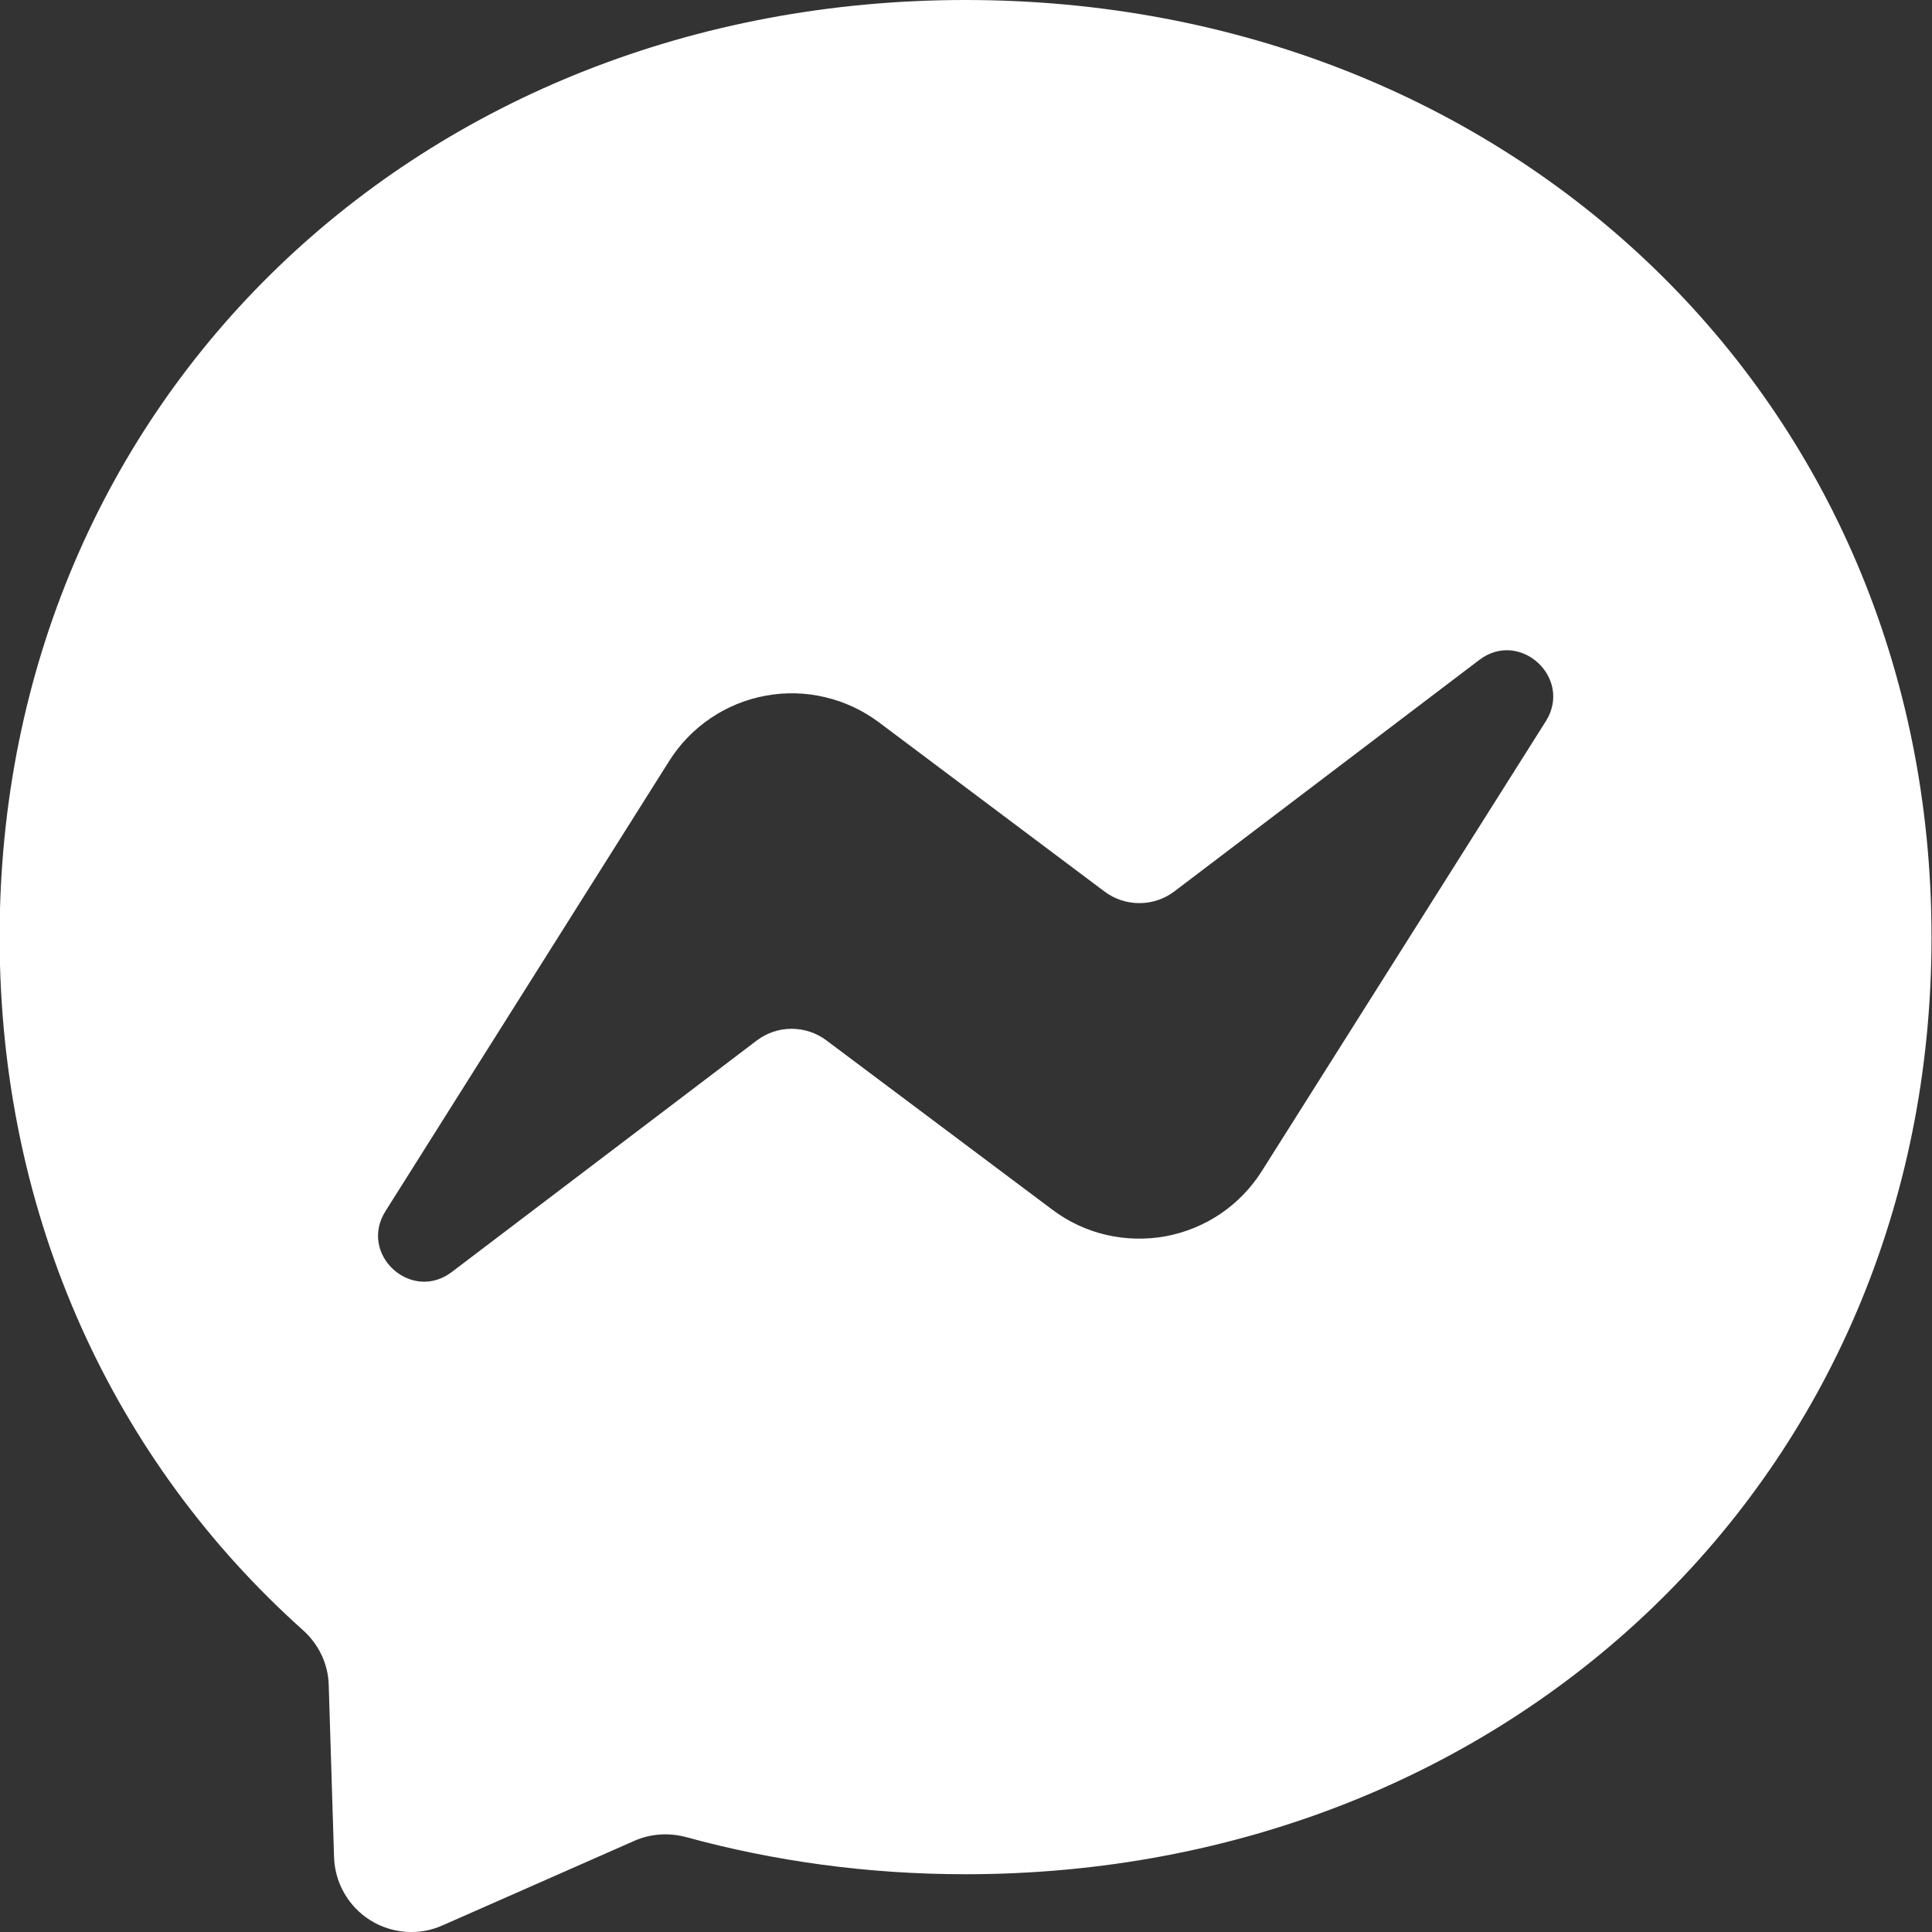 <svg width="20" height="20" viewBox="0 0 20 20" fill="none" xmlns="http://www.w3.org/2000/svg">
<rect x="0" y="0" width="20" height="20" fill="#333333" stroke="none"/>
<path fill-rule="evenodd" clip-rule="evenodd" d="M-0.004 9.7C-0.004 4.127 4.363 0 9.995 0C15.628 0 19.995 4.13 19.995 9.702C19.995 15.275 15.628 19.402 9.995 19.402C8.983 19.402 8.013 19.267 7.1 19.017C6.923 18.97 6.733 18.982 6.565 19.057L4.58 19.932C4.461 19.985 4.33 20.008 4.199 19.998C4.068 19.988 3.942 19.947 3.831 19.877C3.72 19.807 3.628 19.711 3.563 19.597C3.498 19.483 3.462 19.355 3.458 19.224L3.403 17.445C3.398 17.224 3.298 17.02 3.136 16.875C1.191 15.135 -0.004 12.615 -0.004 9.7ZM6.928 7.877L3.991 12.537C3.708 12.985 4.258 13.487 4.678 13.167L7.833 10.772C7.937 10.693 8.063 10.65 8.194 10.65C8.324 10.65 8.451 10.692 8.555 10.77L10.893 12.522C11.059 12.647 11.248 12.736 11.45 12.783C11.652 12.83 11.862 12.835 12.066 12.798C12.269 12.76 12.463 12.681 12.635 12.565C12.807 12.448 12.952 12.298 13.063 12.122L16.003 7.465C16.283 7.017 15.733 6.512 15.313 6.832L12.158 9.227C12.054 9.306 11.927 9.349 11.797 9.349C11.667 9.35 11.54 9.308 11.435 9.23L9.098 7.477C8.932 7.353 8.742 7.264 8.54 7.217C8.339 7.169 8.129 7.164 7.925 7.202C7.721 7.239 7.527 7.319 7.356 7.435C7.184 7.551 7.038 7.702 6.928 7.877Z" fill="white"/>
</svg>
